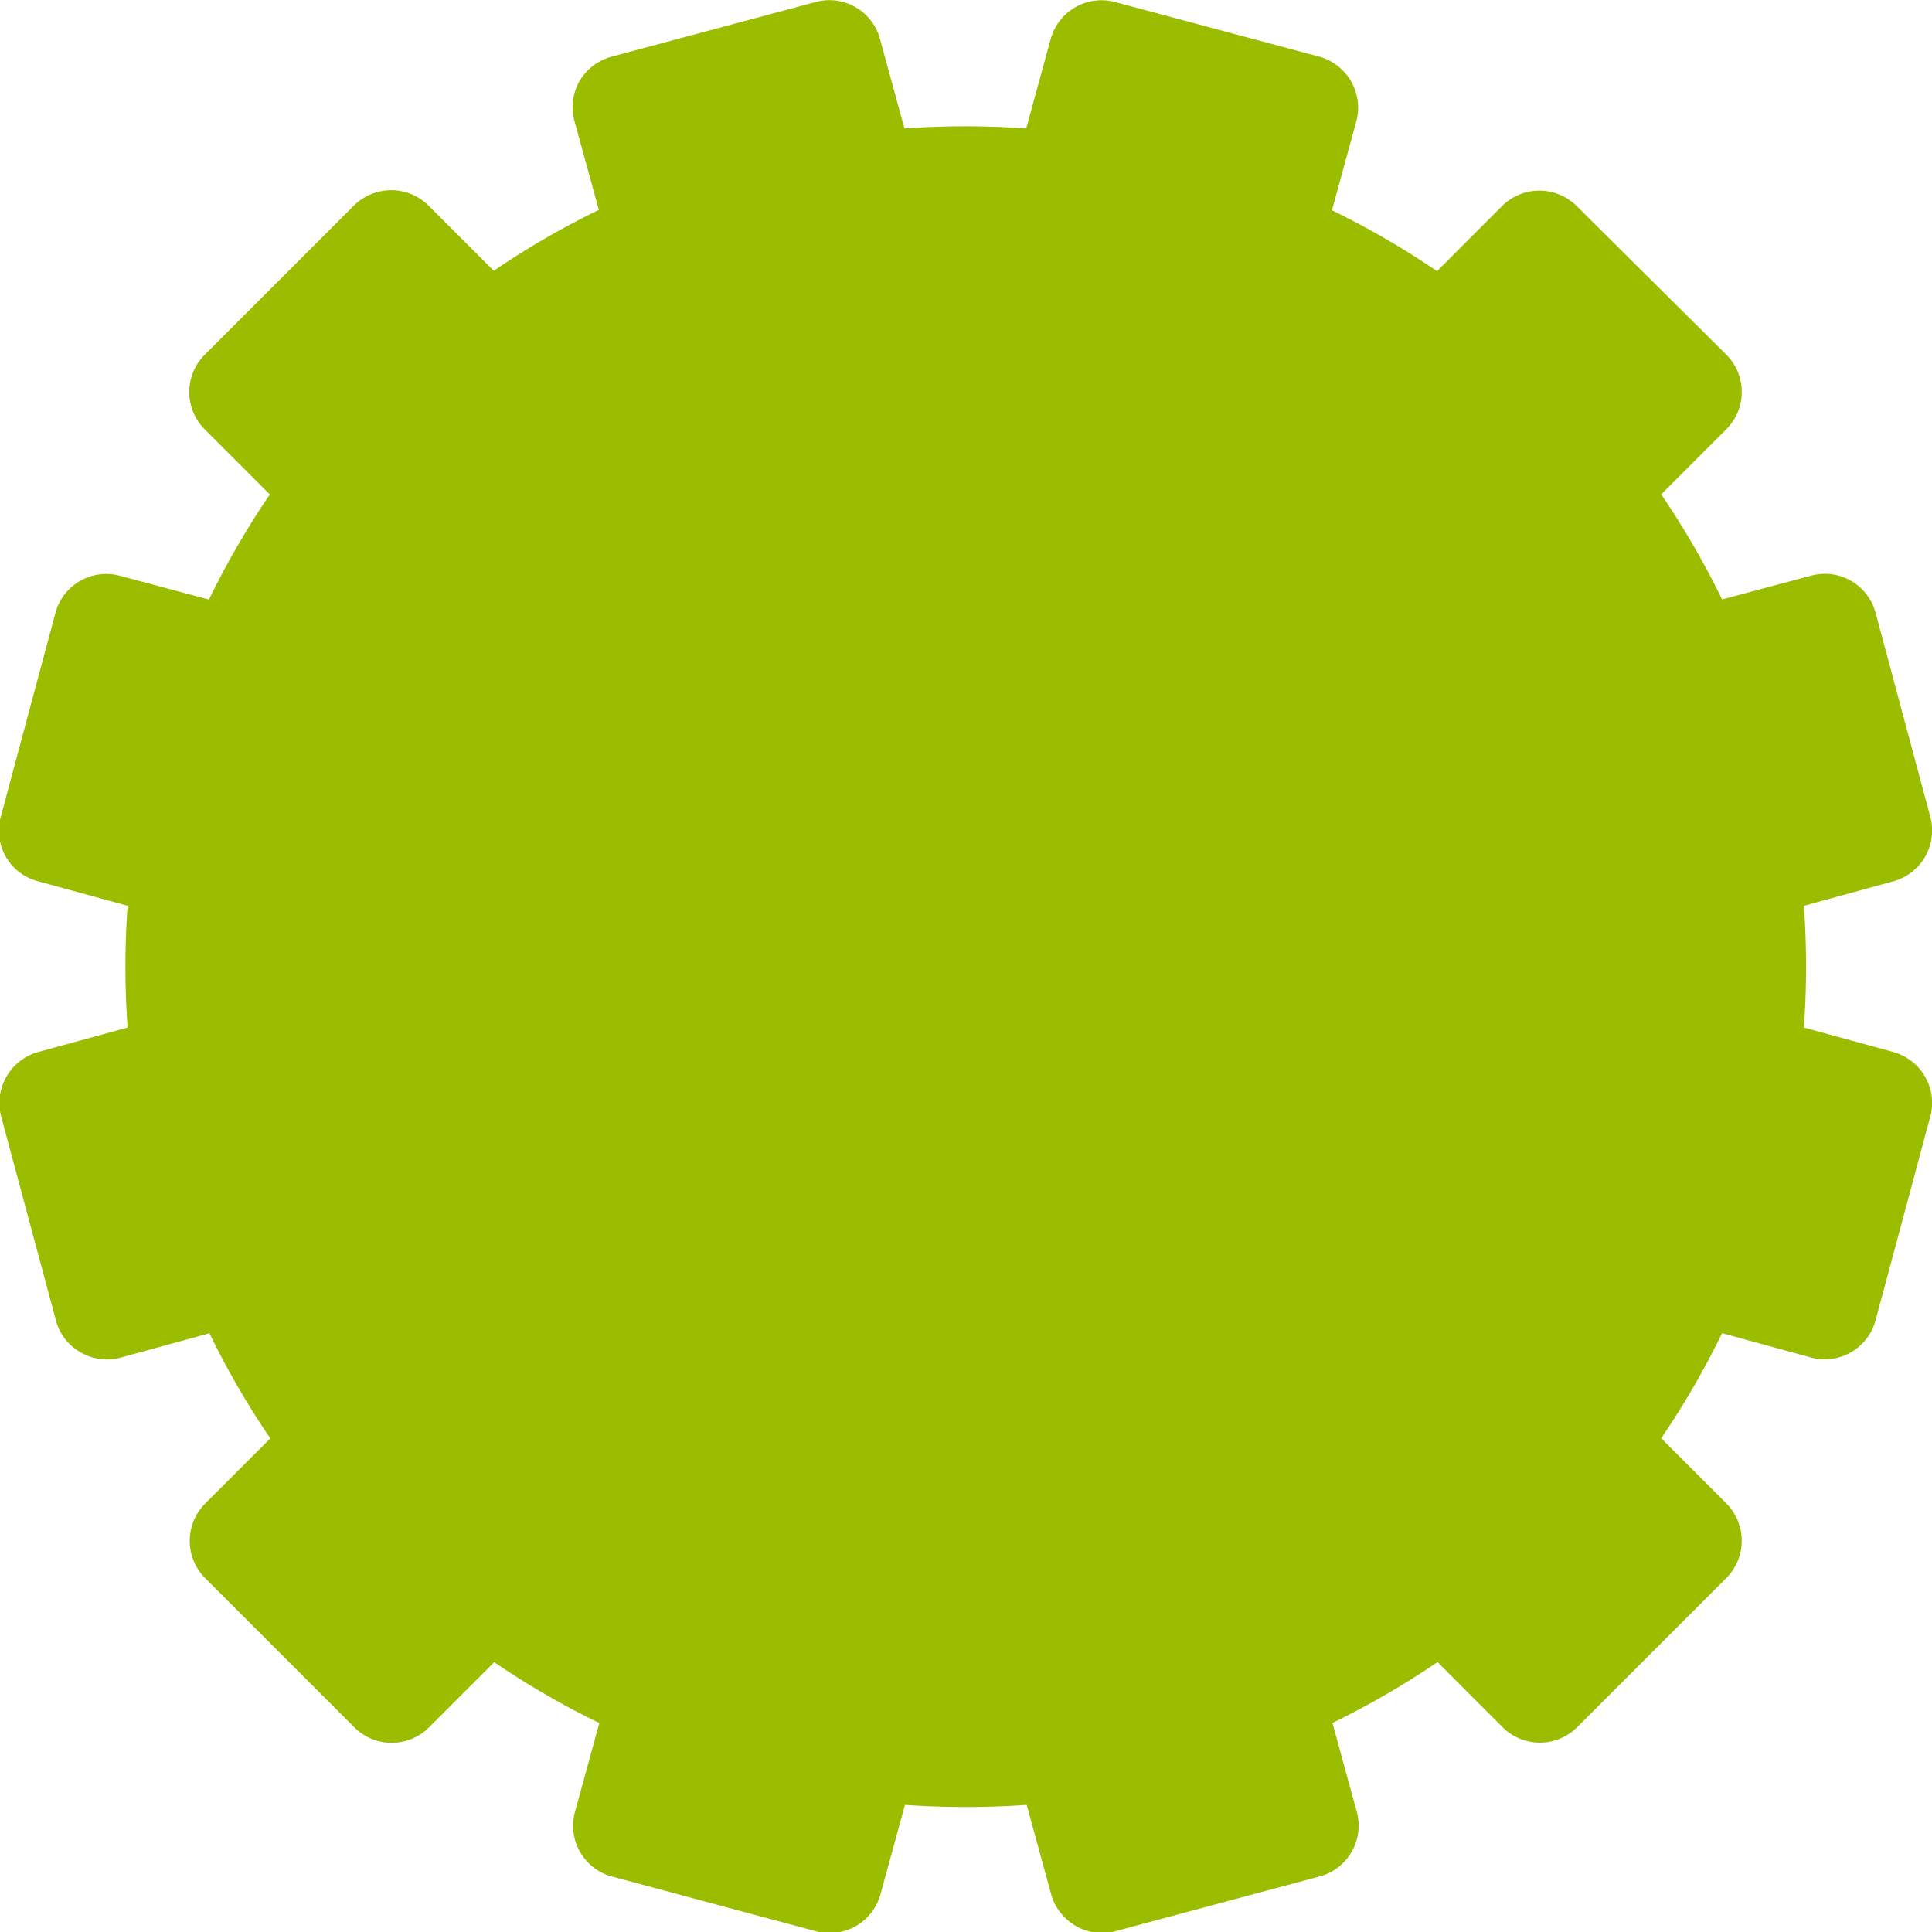 <svg xmlns="http://www.w3.org/2000/svg" width="15.867" height="15.867" viewBox="0 0 15.867 15.867">
  <path id="パス_1970" data-name="パス 1970" d="M1340.67,804.191a.433.433,0,0,1,0,.612l-.535.535a6.913,6.913,0,0,1,.5.863l.73-.195a.431.431,0,0,1,.42.112.426.426,0,0,1,.111.194l.449,1.674a.433.433,0,0,1-.307.531l-.731.2a7.03,7.03,0,0,1,0,1l.731.2a.439.439,0,0,1,.195.113.42.42,0,0,1,.068.089.43.43,0,0,1,.044.329l-.449,1.672a.433.433,0,0,1-.531.307l-.73-.2a6.842,6.842,0,0,1-.5.863l.535.535a.435.435,0,0,1,0,.613l-1.225,1.225a.434.434,0,0,1-.613,0l-.534-.535a6.9,6.9,0,0,1-.863.5l.2.73a.432.432,0,0,1-.306.531l-1.674.449a.431.431,0,0,1-.419-.113.419.419,0,0,1-.112-.193l-.2-.731a7.068,7.068,0,0,1-1,0l-.2.731a.433.433,0,0,1-.531.307l-1.673-.449a.422.422,0,0,1-.195-.112.476.476,0,0,1-.069-.09.432.432,0,0,1-.042-.329l.2-.73a6.775,6.775,0,0,1-.863-.5l-.535.535a.434.434,0,0,1-.614,0l-1.225-1.225a.434.434,0,0,1,0-.613l.535-.535a6.826,6.826,0,0,1-.5-.863l-.73.2a.429.429,0,0,1-.329-.044.44.44,0,0,1-.09-.068.423.423,0,0,1-.112-.195l-.449-1.672a.435.435,0,0,1,.307-.532l.731-.2a6.994,6.994,0,0,1,0-1l-.731-.2a.438.438,0,0,1-.2-.112.5.5,0,0,1-.068-.089.434.434,0,0,1-.043-.329l.449-1.674a.432.432,0,0,1,.531-.306l.73.195a6.9,6.9,0,0,1,.5-.863l-.535-.535a.433.433,0,0,1,0-.612l1.225-1.225a.435.435,0,0,1,.614,0l.535.535a6.76,6.76,0,0,1,.863-.5l-.2-.73a.432.432,0,0,1,.042-.329.438.438,0,0,1,.264-.2l1.673-.448a.43.43,0,0,1,.531.307l.2.731a7.031,7.031,0,0,1,1,0l.2-.731a.433.433,0,0,1,.531-.307l1.674.448a.431.431,0,0,1,.194.113.4.4,0,0,1,.069.09.435.435,0,0,1,.043.329l-.2.73a6.89,6.89,0,0,1,.863.5l.534-.535a.435.435,0,0,1,.613,0Z" transform="translate(-1326.492 -801.278)" fill="#9bbd00"/>
</svg>
